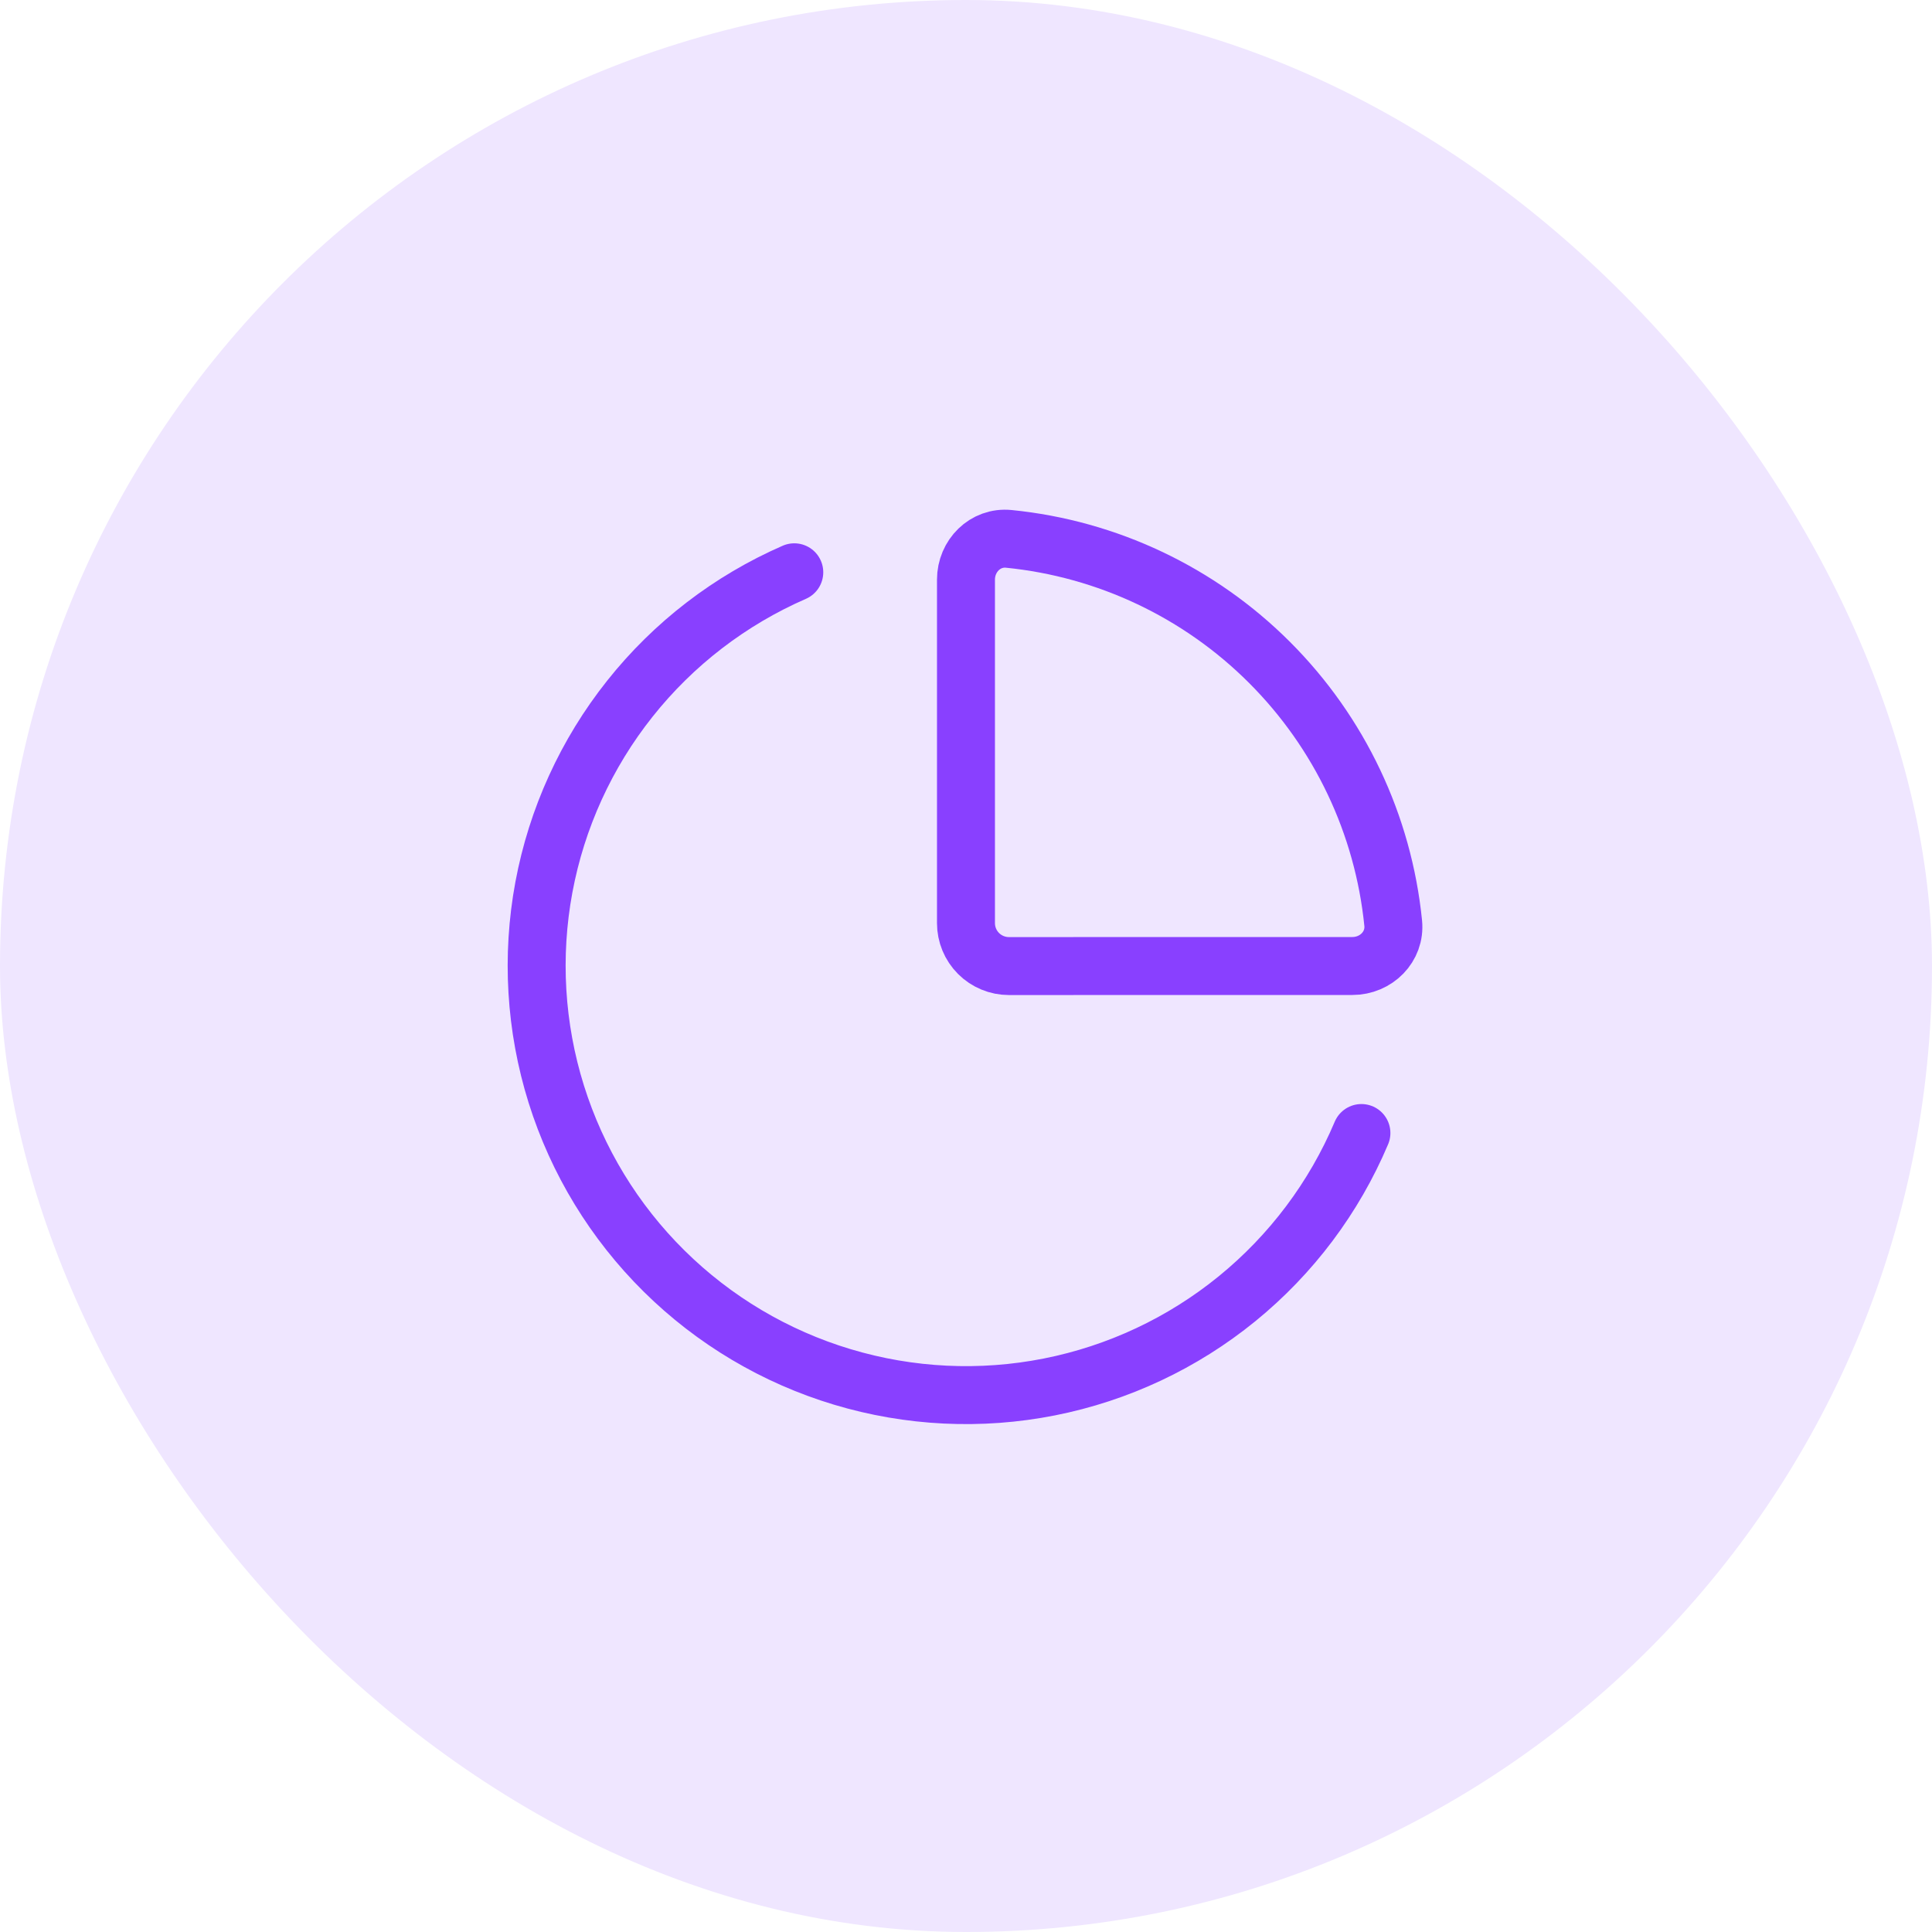 <svg width="60" height="60" viewBox="0 0 60 60" fill="none" xmlns="http://www.w3.org/2000/svg">
<rect width="60" height="60" rx="30" fill="#EFE6FF"/>
<path d="M42 30C42.736 30 43.34 29.401 43.267 28.669C42.959 25.608 41.603 22.748 39.427 20.573C37.252 18.397 34.391 17.041 31.329 16.735C30.596 16.662 29.999 17.265 29.999 18.002V28.668C29.999 29.022 30.139 29.361 30.389 29.611C30.639 29.861 30.979 30.002 31.332 30.002L42 30Z" stroke="#8940FF" stroke-width="1.8" stroke-linecap="round" stroke-linejoin="round"/>
<path d="M42.28 35.187C41.432 37.193 40.105 38.96 38.416 40.335C36.727 41.71 34.726 42.65 32.59 43.073C30.453 43.496 28.246 43.389 26.16 42.762C24.074 42.135 22.174 41.007 20.625 39.475C19.076 37.944 17.926 36.057 17.275 33.978C16.625 31.9 16.493 29.694 16.891 27.553C17.29 25.412 18.207 23.401 19.563 21.696C20.918 19.991 22.67 18.644 24.667 17.773" stroke="#8940FF" stroke-width="1.8" stroke-linecap="round" stroke-linejoin="round"/>
</svg>
